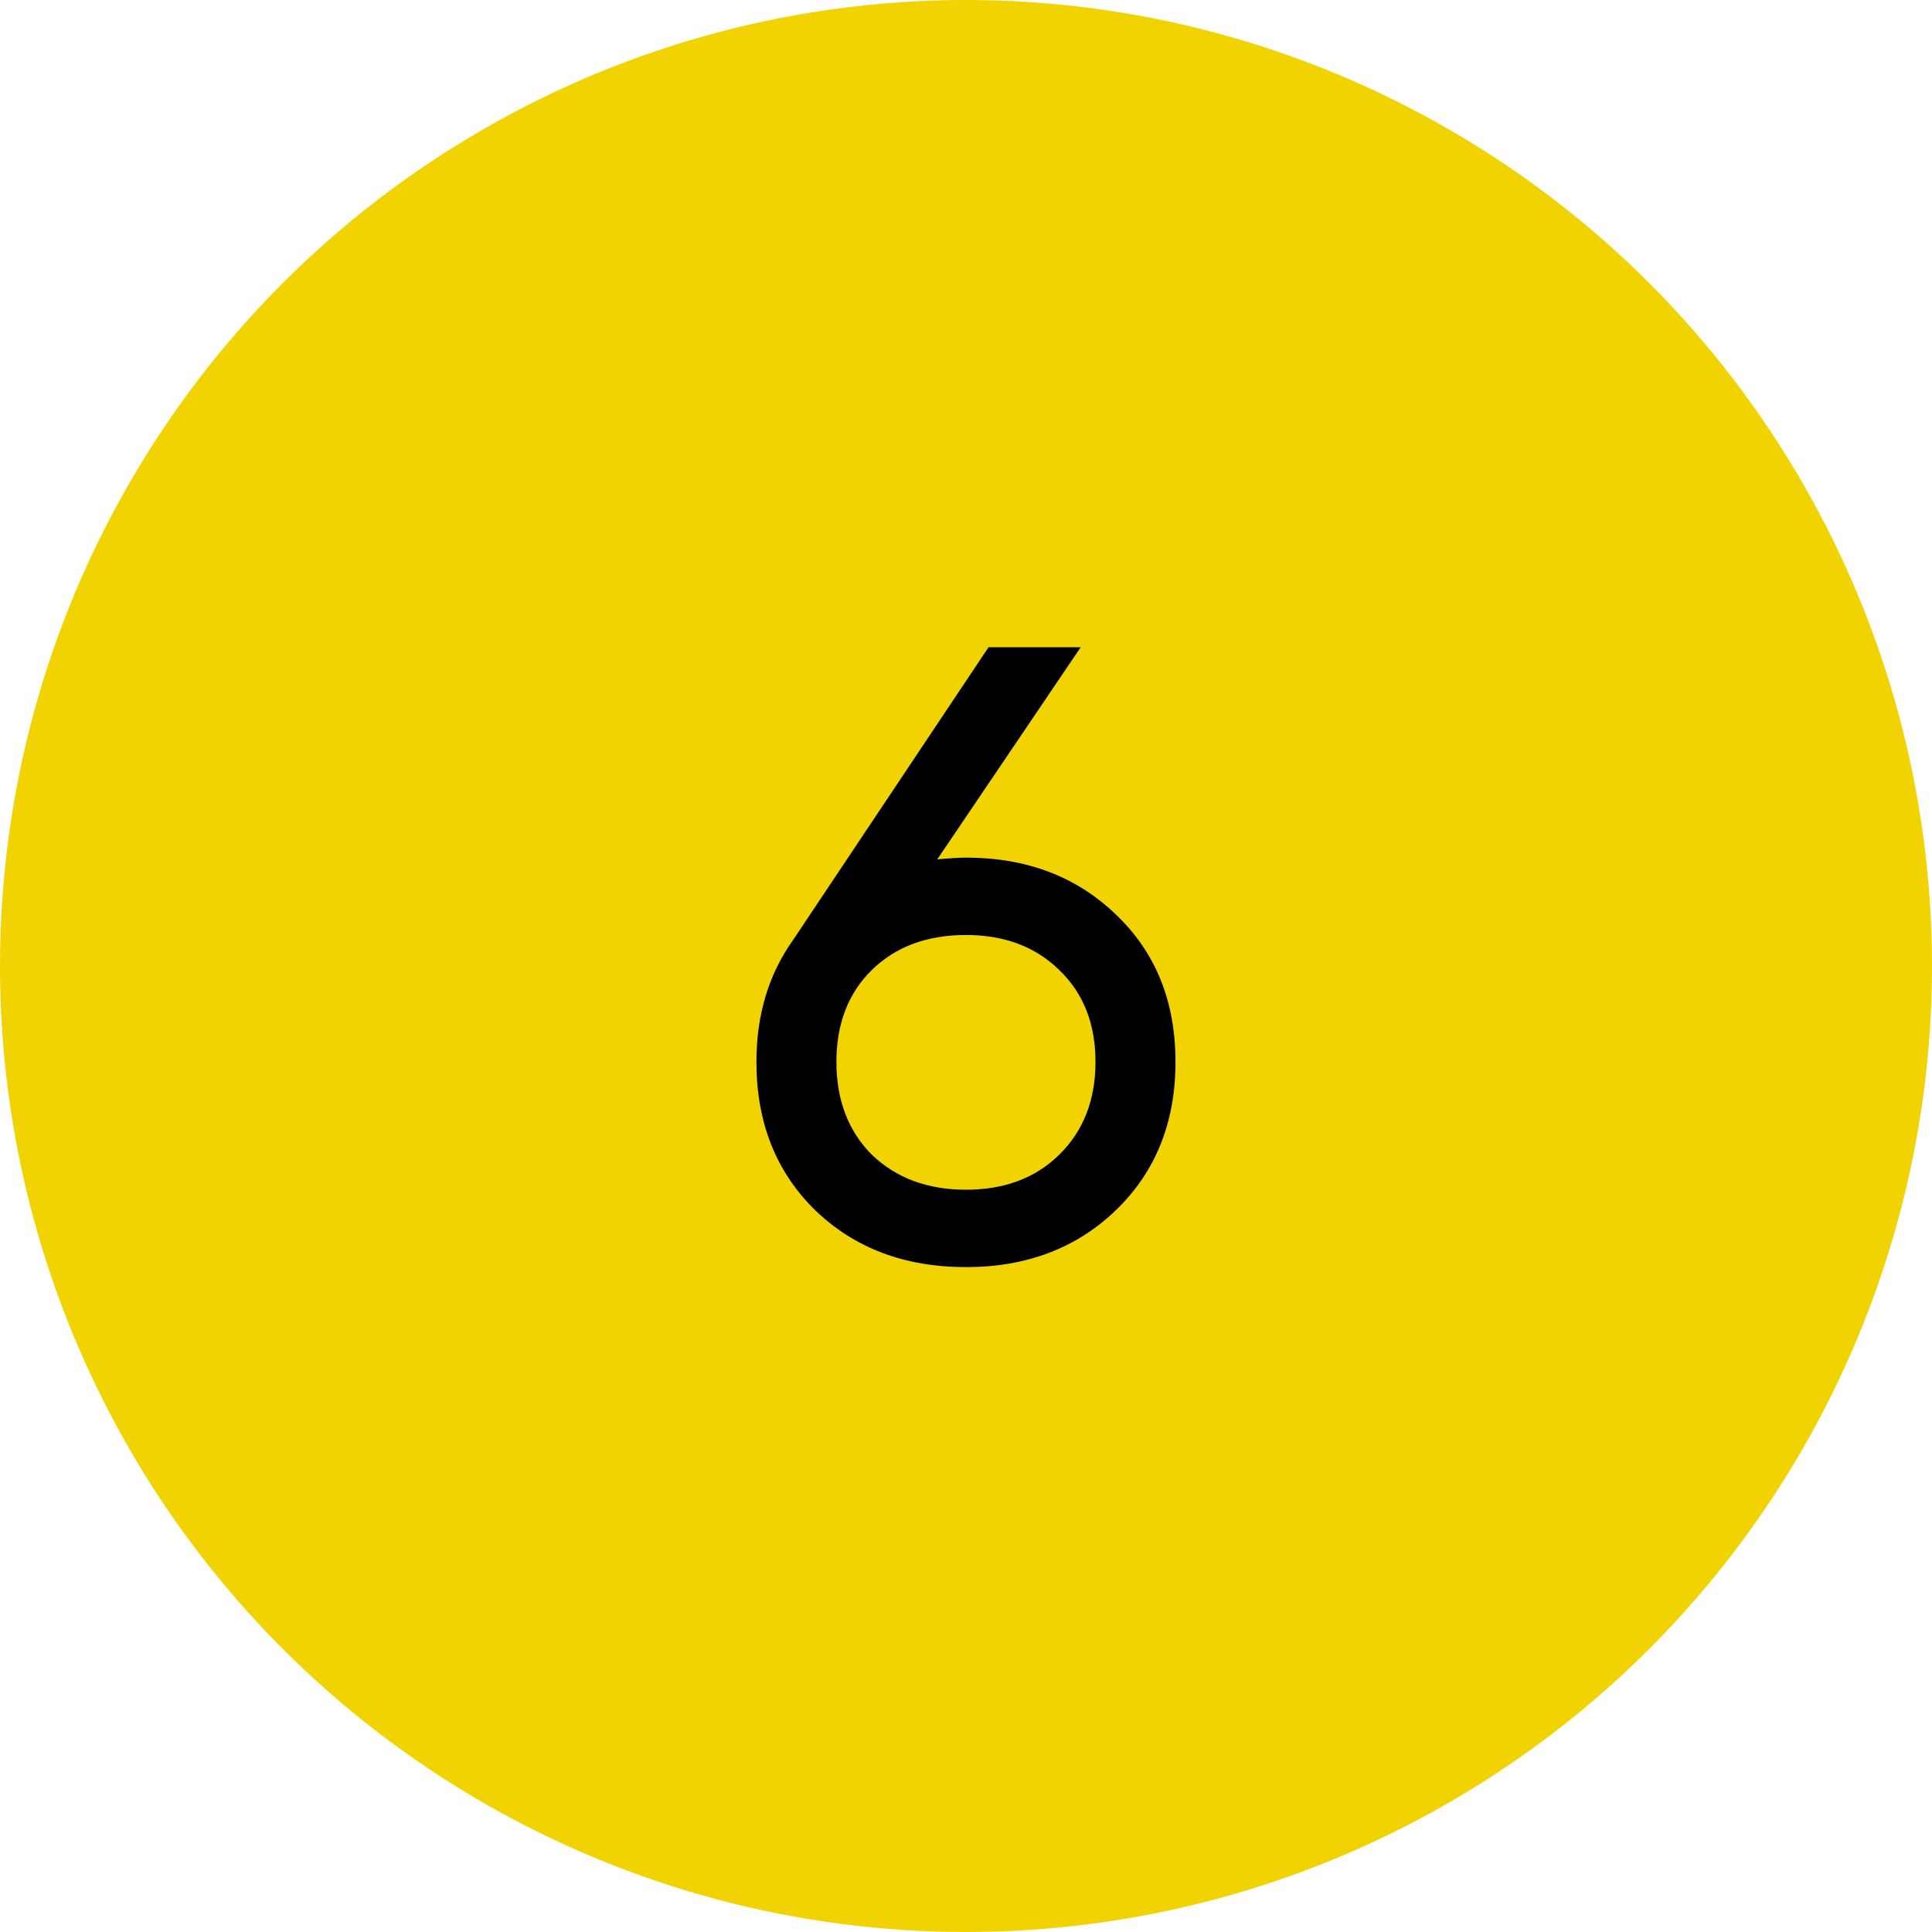 <?xml version="1.0" encoding="UTF-8"?> <svg xmlns="http://www.w3.org/2000/svg" width="40" height="40" viewBox="0 0 40 40" fill="none"> <circle cx="20" cy="20" r="20" fill="#F1D302"></circle> <path d="M19.999 17.756C21.259 17.756 22.297 18.152 23.113 18.944C23.929 19.724 24.337 20.738 24.337 21.986C24.337 23.234 23.929 24.254 23.113 25.046C22.297 25.838 21.259 26.234 19.999 26.234C18.727 26.234 17.683 25.838 16.867 25.046C16.063 24.254 15.661 23.234 15.661 21.986C15.661 21.014 15.913 20.174 16.417 19.466L20.467 13.4H22.375L19.405 17.792C19.669 17.768 19.867 17.756 19.999 17.756ZM18.055 23.912C18.559 24.392 19.207 24.632 19.999 24.632C20.791 24.632 21.433 24.392 21.925 23.912C22.429 23.42 22.681 22.778 22.681 21.986C22.681 21.194 22.429 20.558 21.925 20.078C21.433 19.598 20.791 19.358 19.999 19.358C19.195 19.358 18.547 19.598 18.055 20.078C17.563 20.558 17.317 21.194 17.317 21.986C17.317 22.778 17.563 23.42 18.055 23.912Z" fill="black"></path> </svg> 